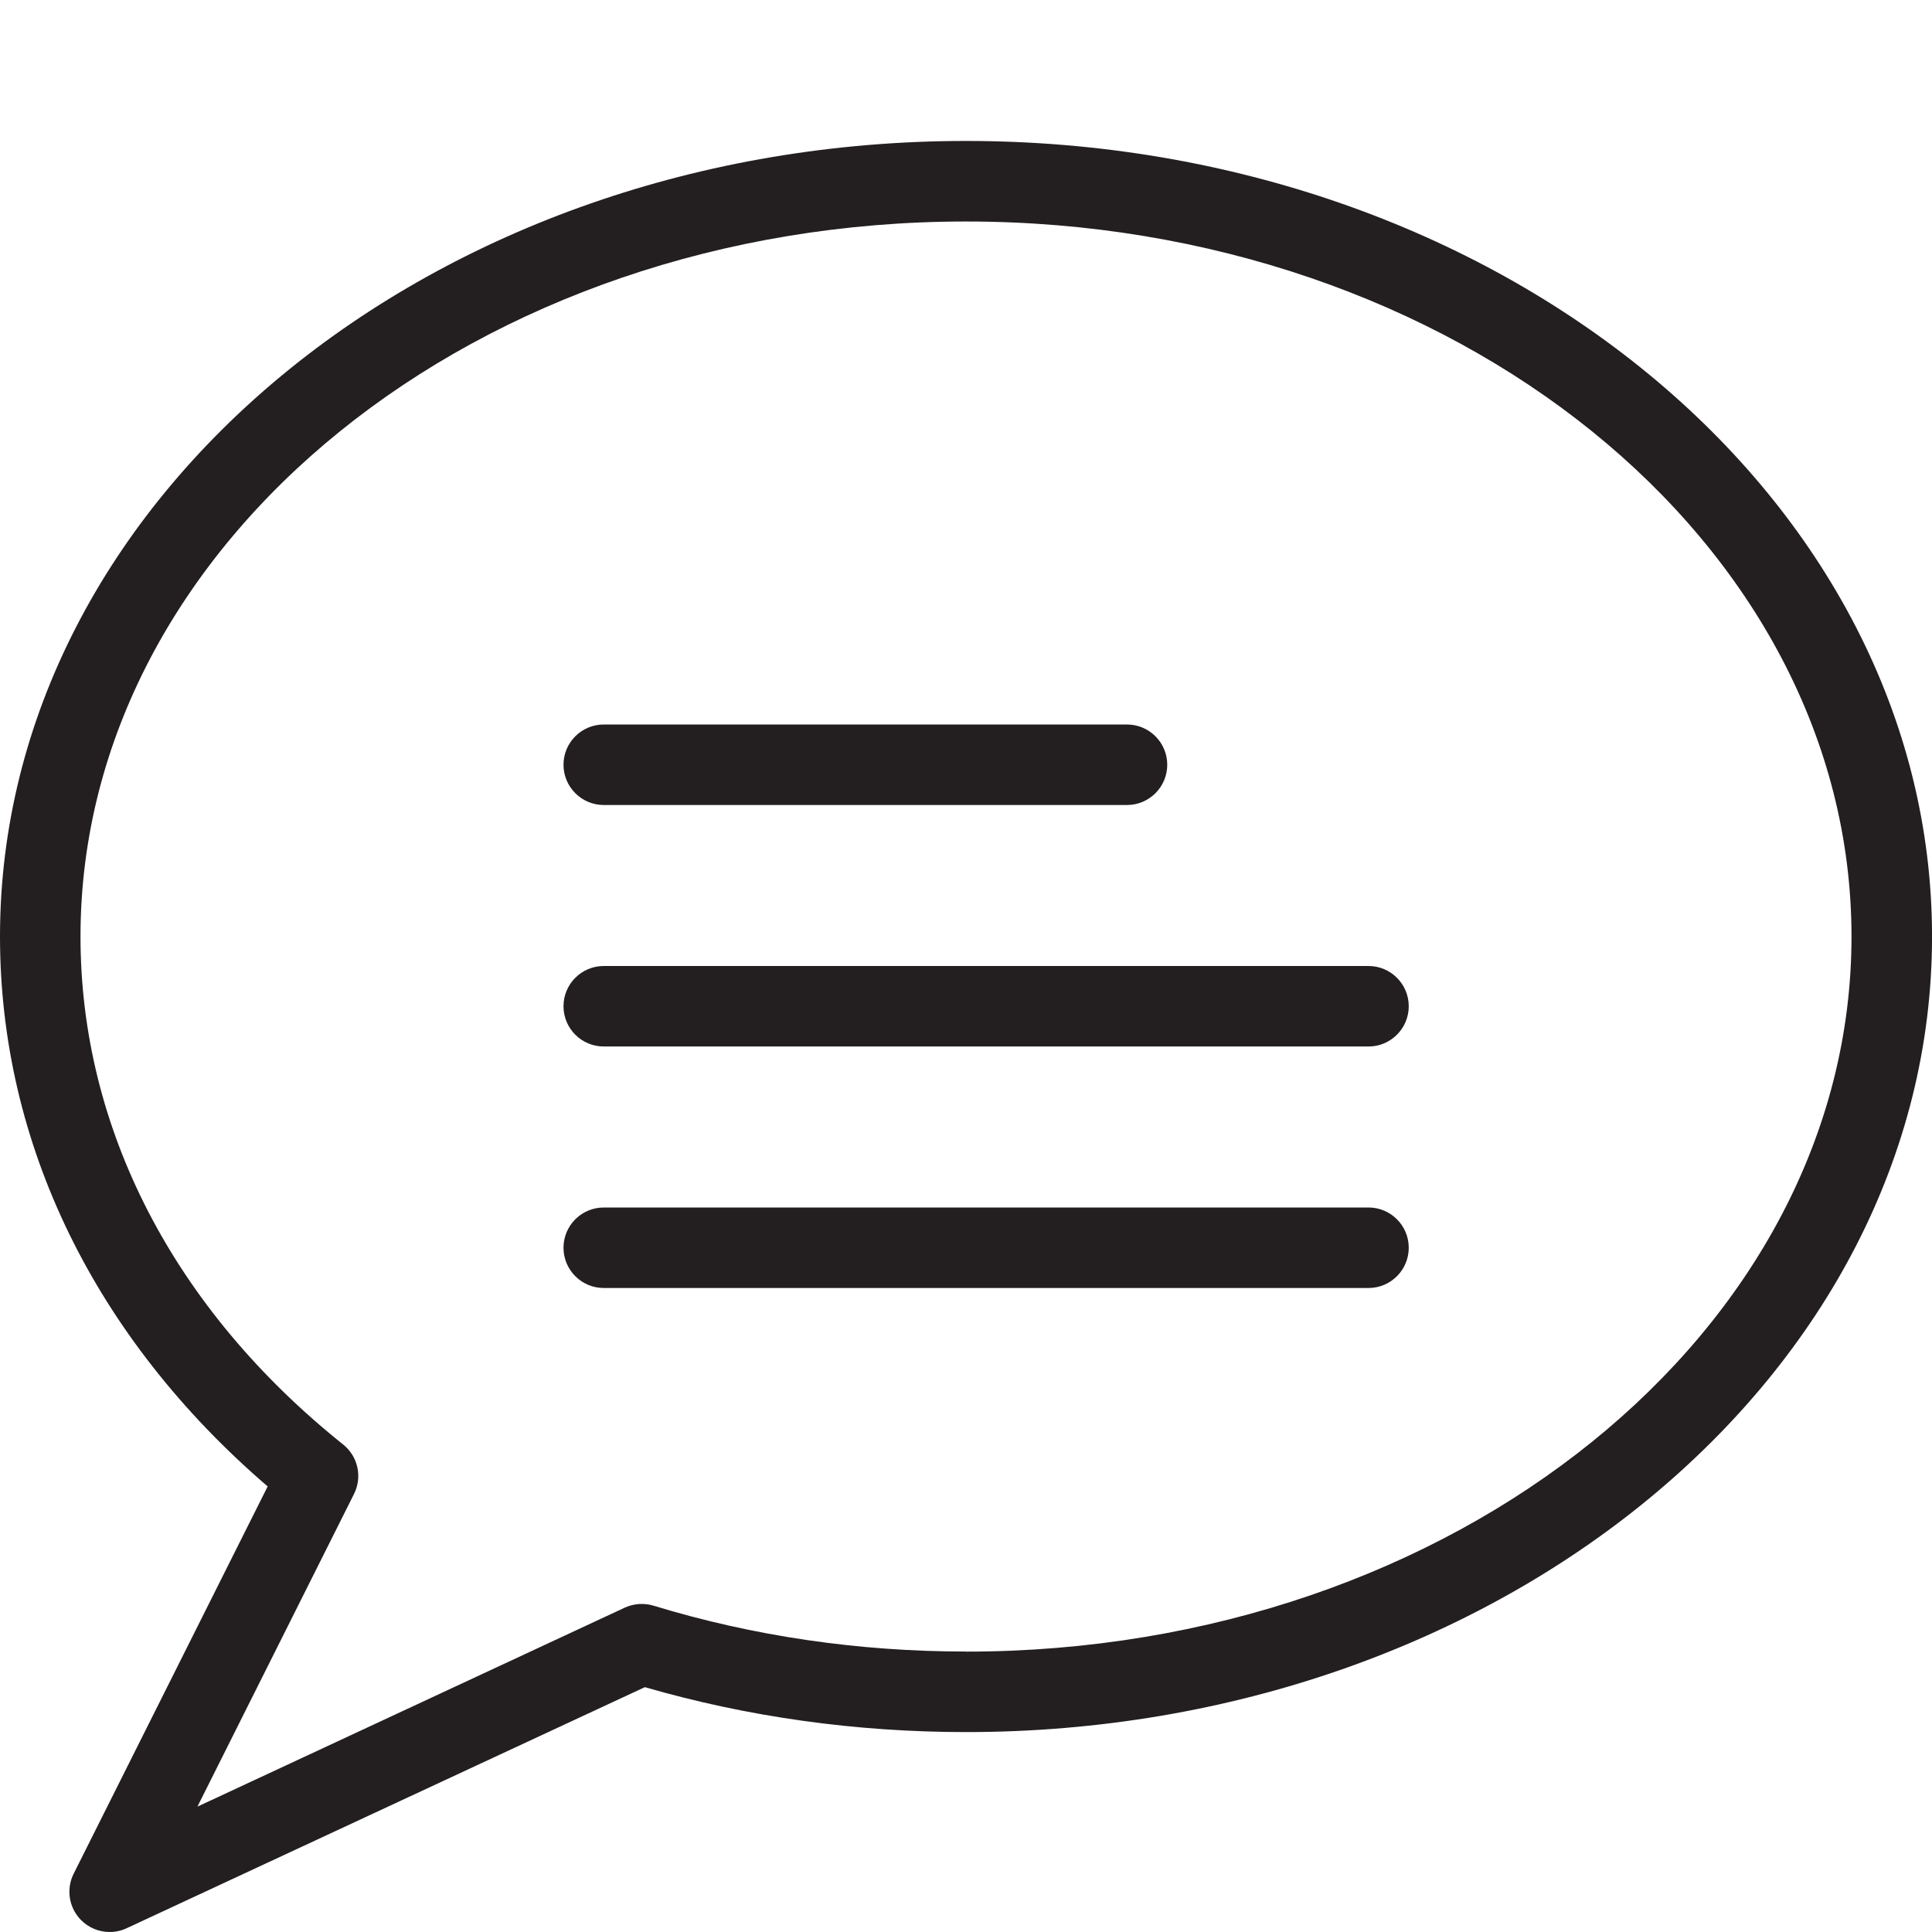 <svg xmlns="http://www.w3.org/2000/svg" width="48" height="48" viewBox="0 0 48 48"><g fill="#231F20"><path d="M24 3.502c-13.233 0-24 8.867-24 19.766 0 5.147 2.355 9.97 6.65 13.662l-4.82 9.622c-.19.38-.12.84.177 1.145.193.198.453.303.718.303.143 0 .286-.03.42-.093l12.876-5.99c2.557.74 5.24 1.116 7.98 1.116 13.233 0 24-8.867 24-19.765 0-10.9-10.767-19.766-24-19.766zm0 37.53c-2.675 0-5.287-.383-7.765-1.14-.236-.07-.49-.053-.714.05L4.905 44.885l3.89-7.767c.212-.422.1-.935-.27-1.23C4.318 32.522 2 28.04 2 23.268c0-9.795 9.87-17.765 22-17.765s22 7.97 22 17.766-9.868 17.765-22 17.765z"/><path d="M15 20h13c.552 0 1-.448 1-1s-.448-1-1-1H15c-.552 0-1 .448-1 1s.448 1 1 1zM34 24H15c-.552 0-1 .448-1 1s.448 1 1 1h19c.552 0 1-.448 1-1s-.448-1-1-1zM34 30H15c-.552 0-1 .448-1 1s.448 1 1 1h19c.552 0 1-.448 1-1s-.448-1-1-1z"/></g></svg>